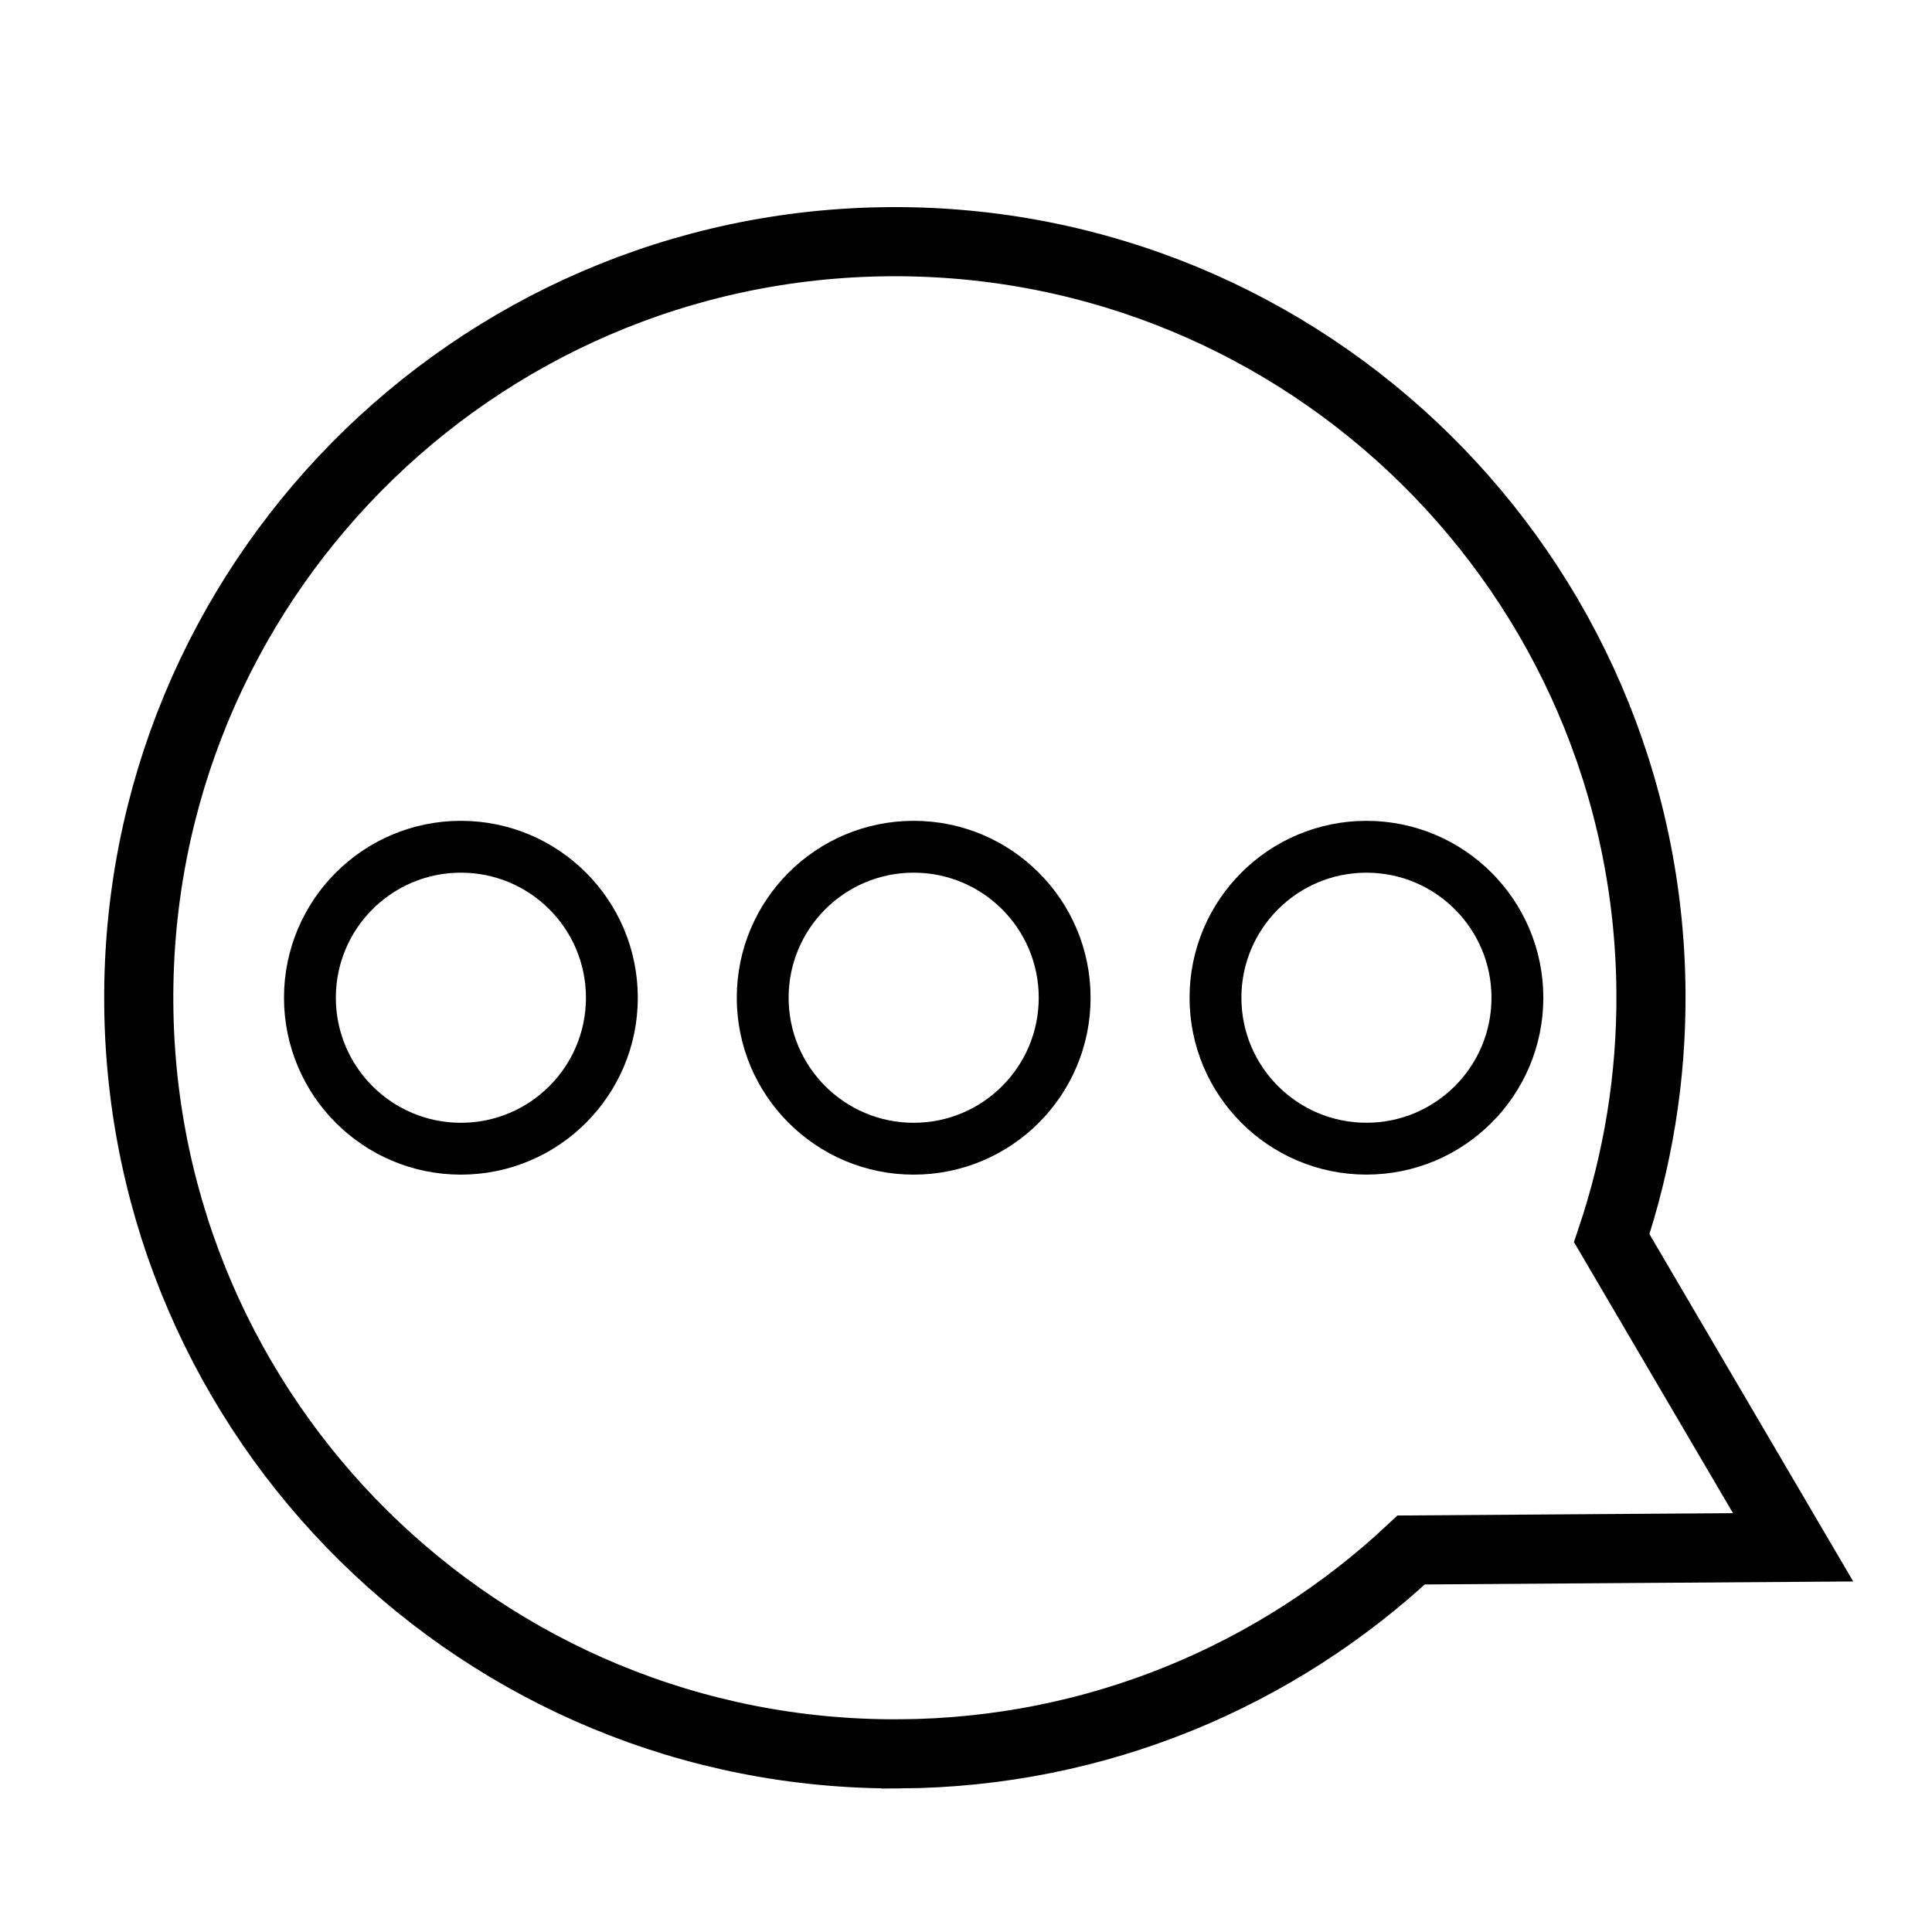 <?xml version="1.0" encoding="UTF-8"?>
<!-- Uploaded to: ICON Repo, www.iconrepo.com, Generator: ICON Repo Mixer Tools -->
<svg width="800px" height="800px" version="1.1" viewBox="144 144 512 512" xmlns="http://www.w3.org/2000/svg">
 <defs>
  <clipPath id="b">
   <path d="m148.09 148.09h503.81v503.81h-503.81z"/>
  </clipPath>
  <clipPath id="a">
   <path d="m148.09 290h235.91v237h-235.91z"/>
  </clipPath>
 </defs>
 <g clip-path="url(#b)">
  <path transform="matrix(4.58 0 0 4.58 148.09 148.09)" d="m51.194 100.59c11.442-0.08 21.823-4.551 29.569-11.797l9.448-0.066 12.65-0.088-6.402-10.912-4.093-6.977c1.496-4.465 2.305-9.244 2.27-14.217-0.17-24.162-19.895-43.611-44.057-43.441-24.163 0.17-43.612 19.893-43.443 44.057 0.17 24.162 19.895 43.611 44.057 43.44z" fill="none" stroke="#000000" stroke-width="4"/>
 </g>
 <g clip-path="url(#a)">
  <path transform="matrix(4.58 0 0 4.58 148.09 148.09)" d="m34.512 56.838c0 4.825-3.911 8.736-8.736 8.736-4.825 0-8.736-3.911-8.736-8.736 0-4.825 3.911-8.736 8.736-8.736 4.825 0 8.736 3.911 8.736 8.736" fill="none" stroke="#000000" stroke-width="3"/>
 </g>
 <path transform="matrix(4.58 0 0 4.58 148.09 148.09)" d="m60.711 56.838c0 4.825-3.911 8.736-8.736 8.736-4.825 0-8.736-3.911-8.736-8.736 0-4.825 3.911-8.736 8.736-8.736 4.825 0 8.736 3.911 8.736 8.736" fill="none" stroke="#000000" stroke-width="3"/>
 <path transform="matrix(4.58 0 0 4.58 148.09 148.09)" d="m86.908 56.838c0 4.824-3.911 8.734-8.735 8.734s-8.735-3.91-8.735-8.734c0-4.825 3.911-8.735 8.735-8.735s8.735 3.91 8.735 8.735" fill="none" stroke="#000000" stroke-width="3"/>
</svg>